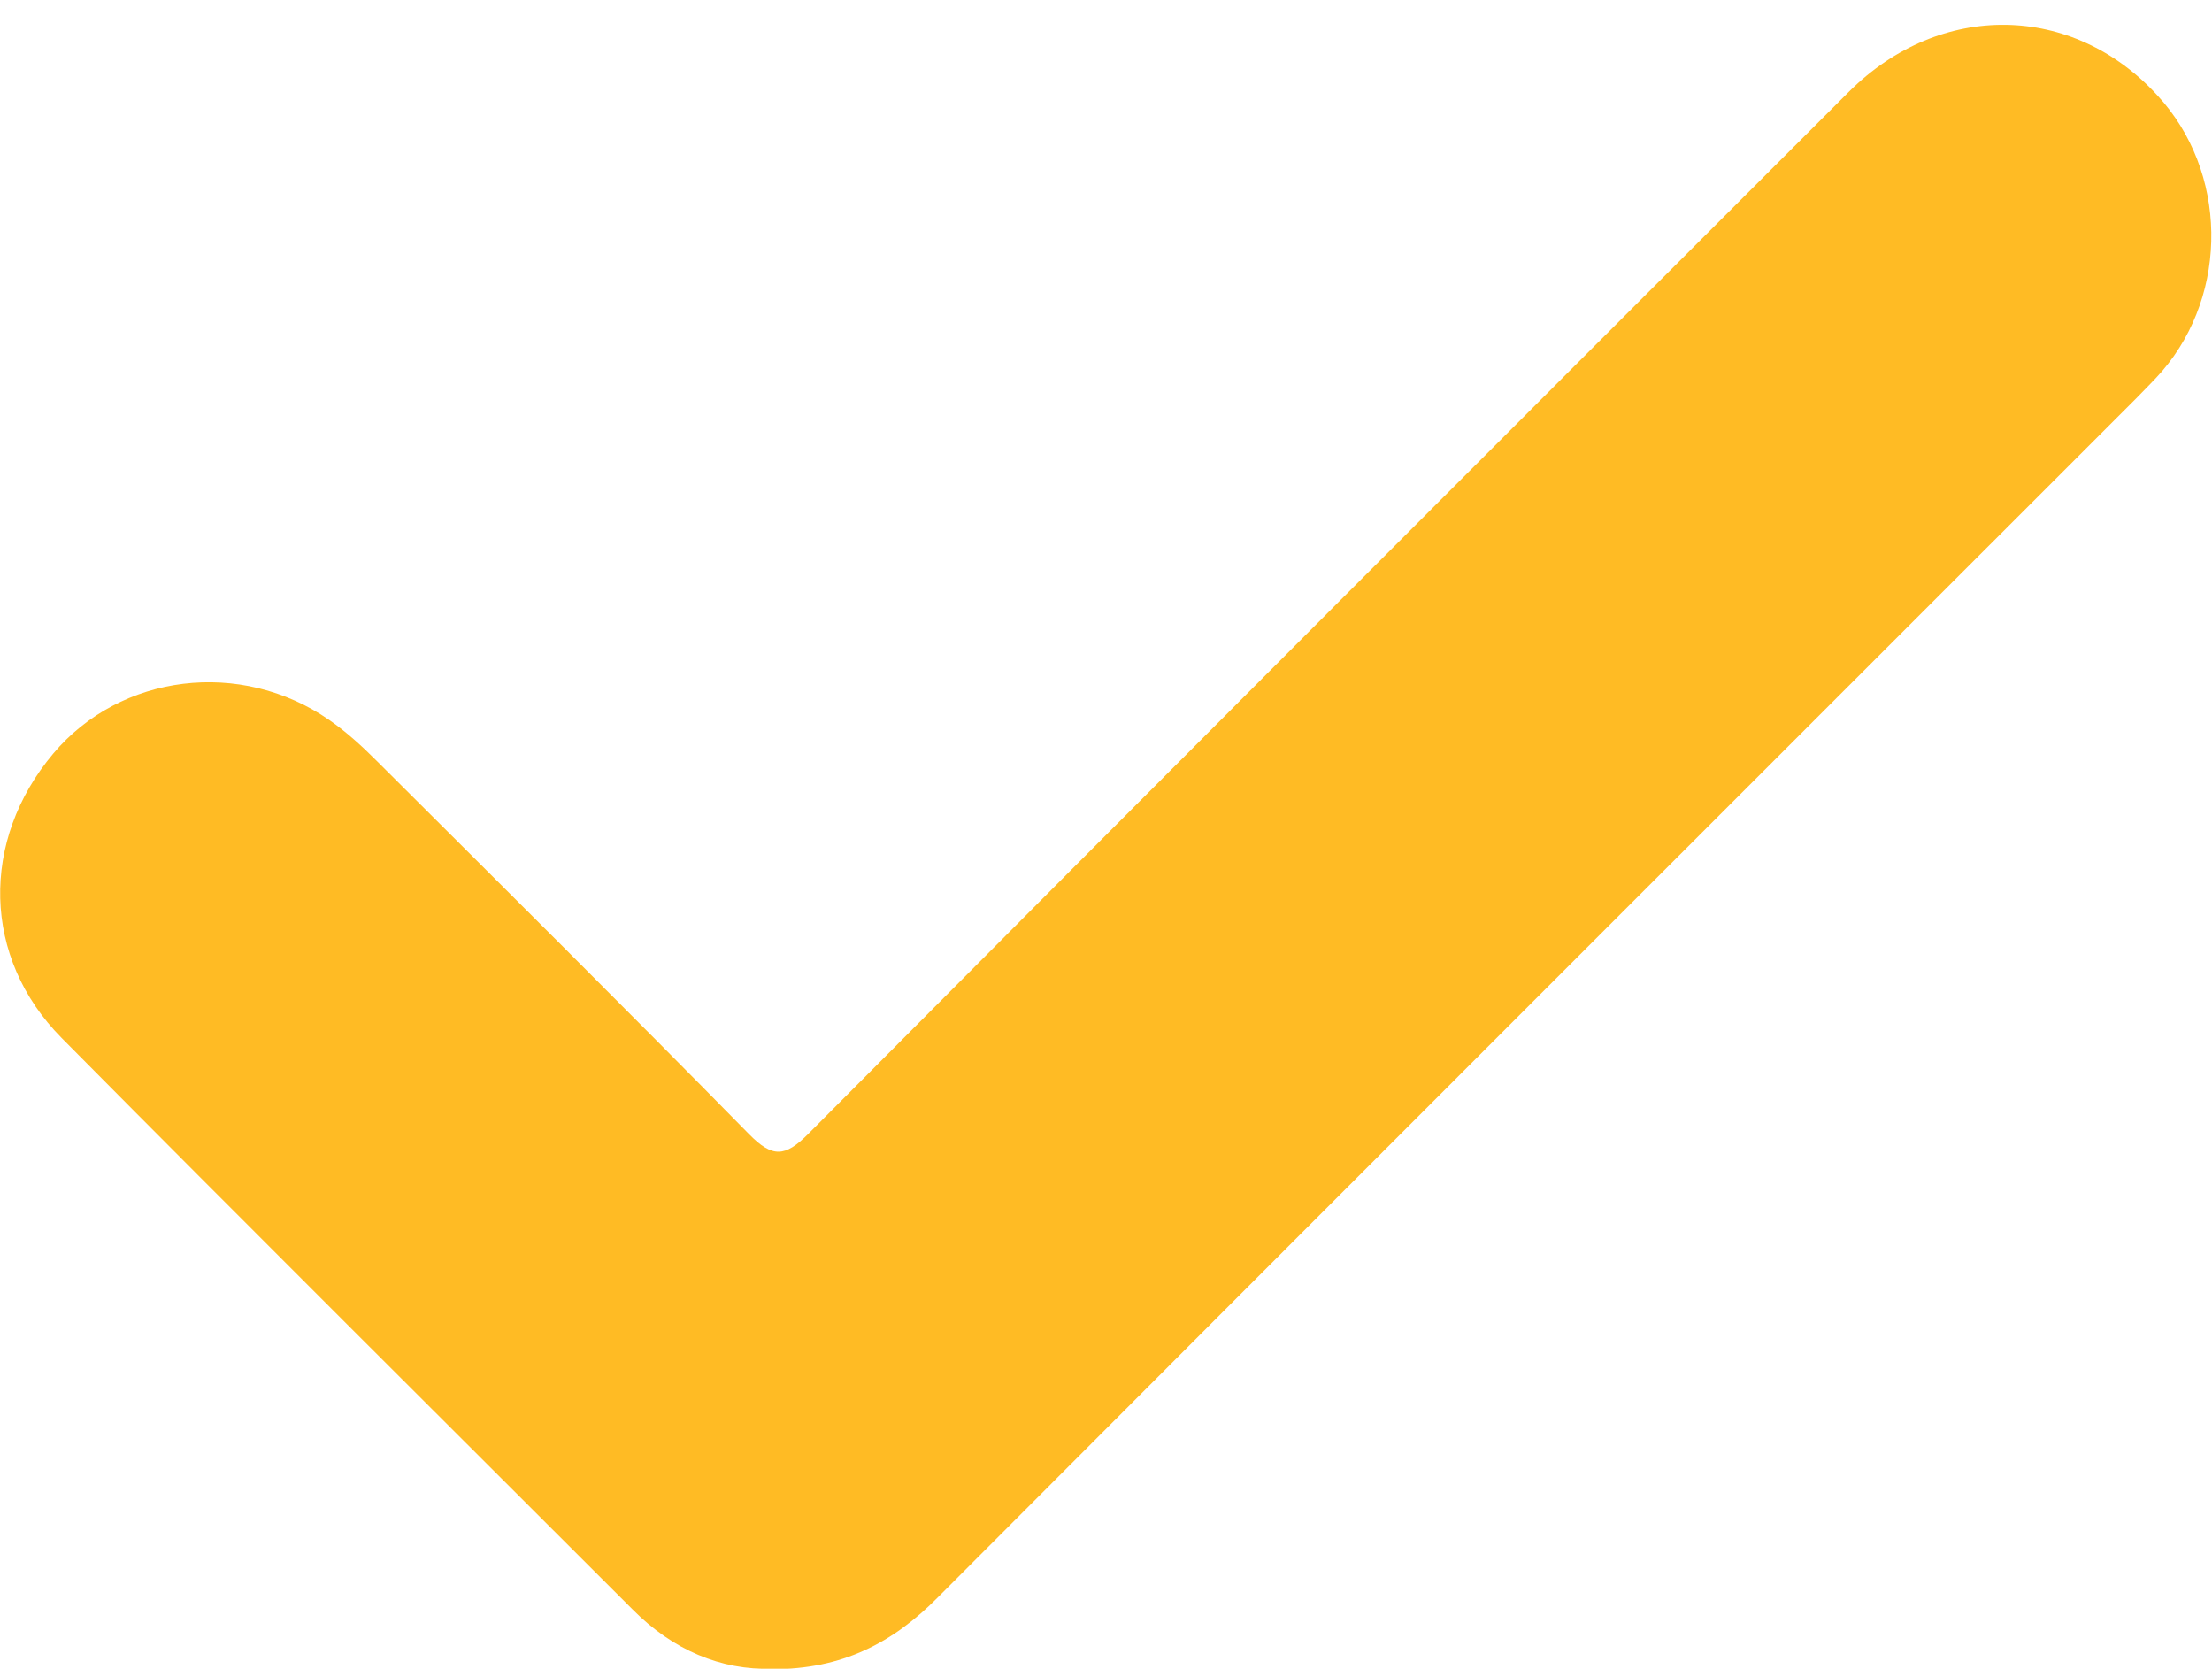 <?xml version="1.0" encoding="UTF-8"?>
<svg id="Composant_23_1" data-name="Composant 23 1" xmlns="http://www.w3.org/2000/svg" viewBox="0 0 51.03 38.49">
  <defs>
    <style>
      .cls-1 {
        fill: #ffbb24;
      }
    </style>
  </defs>
  <path class="cls-1" d="M17.81,38.49c-1.17,.04-2.29-.43-3.22-1.37-4.39-4.39-8.8-8.77-13.17-13.18-1.83-1.85-1.88-4.55-.19-6.56,1.55-1.84,4.32-2.19,6.37-.77,.39,.27,.75,.6,1.09,.94,2.87,2.86,5.75,5.72,8.59,8.61,.54,.55,.83,.53,1.36,0,7.99-8.03,16-16.04,24.02-24.05,2.1-2.09,5.16-2.04,7.11,.09,1.62,1.75,1.66,4.55,.11,6.36-.19,.22-.4,.42-.6,.63-9.22,9.22-18.44,18.43-27.65,27.66-1.02,1.03-2.19,1.66-3.83,1.65Z"/>
</svg>